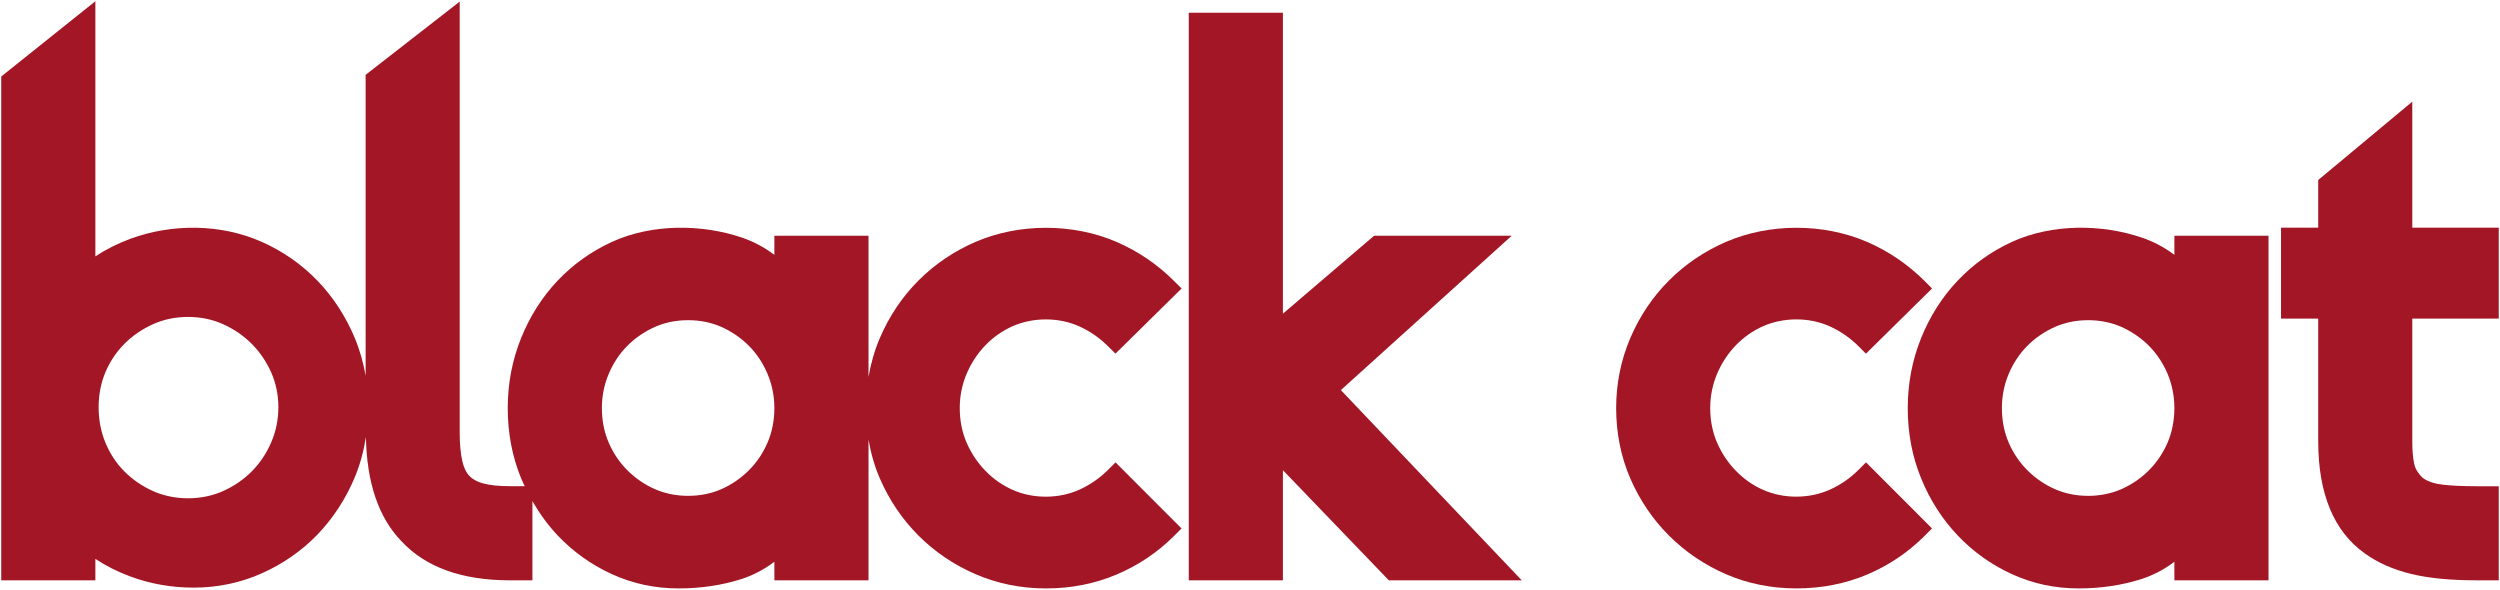 <?xml version="1.0" encoding="UTF-8" standalone="no"?>
<!-- Created with Inkscape (http://www.inkscape.org/) -->

<svg
   xmlns:dc="http://purl.org/dc/elements/1.1/"
   xmlns:cc="http://creativecommons.org/ns#"
   xmlns:rdf="http://www.w3.org/1999/02/22-rdf-syntax-ns#"
   xmlns:svg="http://www.w3.org/2000/svg"
   xmlns="http://www.w3.org/2000/svg"
   xmlns:sodipodi="http://sodipodi.sourceforge.net/DTD/sodipodi-0.dtd"
   xmlns:inkscape="http://www.inkscape.org/namespaces/inkscape"
   width="1000"
   height="235.868"
   id="svg42638"
   version="1.1"
   inkscape:version="0.48.5 r10040"
   sodipodi:docname="A.svg">
  <defs
     id="defs42640">
    <linearGradient
       x1="0"
       y1="0"
       x2="1"
       y2="0"
       gradientUnits="userSpaceOnUse"
       gradientTransform="matrix(18.985,22.625,22.625,-18.985,563.255,369.432)"
       spreadMethod="pad"
       id="linearGradient43303">
      <stop
         style="stop-opacity:1;stop-color:#faf5be"
         offset="0"
         id="stop43305" />
      <stop
         style="stop-opacity:1;stop-color:#faef34"
         offset="0.449"
         id="stop43307" />
      <stop
         style="stop-opacity:1;stop-color:#f25c19"
         offset="1"
         id="stop43309" />
    </linearGradient>
  </defs>
  <sodipodi:namedview
     id="base"
     pagecolor="#ffffff"
     bordercolor="#666666"
     borderopacity="1.0"
     inkscape:pageopacity="0.0"
     inkscape:pageshadow="2"
     inkscape:zoom="0.56533203"
     inkscape:cx="334.26254"
     inkscape:cy="-22.426155"
     inkscape:document-units="px"
     inkscape:current-layer="layer1"
     showgrid="false"
     fit-margin-left="0.5"
     fit-margin-bottom="0.5"
     fit-margin-top="0.5"
     fit-margin-right="0.5"
     inkscape:window-width="1057"
     inkscape:window-height="1024"
     inkscape:window-x="861"
     inkscape:window-y="-4"
     inkscape:window-maximized="0" />
  <g
     inkscape:label="Layer 1"
     inkscape:groupmode="layer"
     id="layer1"
     transform="translate(-745.056,258.401)">
    <g
       id="g51900"
       transform="matrix(28.943,0,0,-28.943,1054.806,-95.187)">
      <path
         d="m 0,0 c 0,-0.172 -0.032,-0.333 -0.094,-0.477 -0.063,-0.146 -0.15,-0.276 -0.259,-0.384 -0.109,-0.109 -0.237,-0.197 -0.379,-0.26 -0.281,-0.124 -0.639,-0.123 -0.919,0 -0.143,0.063 -0.27,0.151 -0.38,0.26 -0.109,0.109 -0.196,0.238 -0.259,0.384 -0.062,0.144 -0.094,0.305 -0.094,0.477 0,0.165 0.032,0.325 0.095,0.473 0.063,0.149 0.15,0.28 0.258,0.388 0.109,0.109 0.237,0.196 0.38,0.26 0.14,0.062 0.294,0.093 0.459,0.093 0.165,0 0.319,-0.031 0.46,-0.093 C -0.59,1.057 -0.462,0.97 -0.353,0.861 -0.245,0.753 -0.158,0.622 -0.095,0.473 -0.032,0.324 0,0.165 0,0 m -6.855,0.011 c 0,-0.172 -0.034,-0.336 -0.1,-0.488 -0.066,-0.153 -0.157,-0.288 -0.27,-0.401 -0.113,-0.113 -0.247,-0.204 -0.397,-0.271 -0.294,-0.131 -0.668,-0.131 -0.963,0 -0.149,0.067 -0.283,0.158 -0.396,0.271 -0.112,0.112 -0.201,0.246 -0.264,0.399 -0.063,0.152 -0.094,0.317 -0.094,0.49 0,0.173 0.031,0.336 0.094,0.484 0.063,0.149 0.152,0.282 0.264,0.394 0.113,0.113 0.247,0.204 0.397,0.271 0.147,0.066 0.309,0.099 0.481,0.099 0.172,0 0.334,-0.033 0.481,-0.099 0.15,-0.067 0.284,-0.158 0.397,-0.271 0.113,-0.113 0.204,-0.247 0.271,-0.397 0.065,-0.147 0.099,-0.309 0.099,-0.481 M 2.917,0.868 C 3.026,0.981 3.153,1.069 3.295,1.132 3.576,1.255 3.93,1.258 4.218,1.127 4.364,1.06 4.496,0.969 4.61,0.855 L 4.714,0.752 5.628,1.652 5.522,1.757 C 5.294,1.985 5.027,2.167 4.729,2.296 4.128,2.556 3.38,2.556 2.78,2.296 2.481,2.167 2.216,1.987 1.992,1.763 1.767,1.538 1.588,1.271 1.458,0.968 1.384,0.796 1.333,0.615 1.301,0.43 l 0,1.951 L 0,2.381 0,2.117 C -0.137,2.221 -0.288,2.301 -0.452,2.357 -0.998,2.541 -1.687,2.552 -2.247,2.295 -2.531,2.165 -2.783,1.985 -2.996,1.76 -3.209,1.535 -3.379,1.268 -3.501,0.965 -3.623,0.662 -3.685,0.338 -3.685,0 c 0,-0.346 0.062,-0.672 0.185,-0.971 0.015,-0.038 0.033,-0.073 0.05,-0.109 l -0.209,0 c -0.151,0 -0.274,0.013 -0.369,0.039 -0.08,0.022 -0.144,0.057 -0.188,0.104 -0.045,0.047 -0.077,0.116 -0.097,0.205 -0.024,0.103 -0.036,0.237 -0.036,0.397 l 0,5.952 -1.3,-1.012 0,-4.159 C -5.681,0.628 -5.73,0.805 -5.801,0.973 -5.927,1.272 -6.1,1.537 -6.316,1.761 -6.534,1.986 -6.791,2.166 -7.083,2.296 -7.646,2.547 -8.326,2.552 -8.903,2.338 -9.076,2.274 -9.237,2.193 -9.384,2.096 l 0,3.526 -1.301,-1.04 0,-6.963 1.301,0 0,0.296 c 0.147,-0.097 0.308,-0.178 0.481,-0.242 0.276,-0.103 0.572,-0.155 0.878,-0.155 0.332,0 0.649,0.067 0.942,0.198 0.292,0.13 0.55,0.31 0.767,0.534 0.216,0.225 0.39,0.49 0.515,0.788 0.075,0.178 0.125,0.366 0.156,0.561 0.011,-0.628 0.175,-1.116 0.493,-1.442 0.333,-0.357 0.835,-0.538 1.493,-0.538 l 0.315,0 0,1.094 c 0.099,-0.172 0.214,-0.331 0.348,-0.473 0.213,-0.225 0.465,-0.405 0.749,-0.535 0.286,-0.131 0.596,-0.198 0.921,-0.198 0.311,0 0.605,0.044 0.872,0.13 0.165,0.054 0.317,0.134 0.454,0.239 l 0,-0.257 1.301,0 0,1.945 c 0.032,-0.187 0.083,-0.368 0.157,-0.538 0.13,-0.299 0.309,-0.564 0.534,-0.789 0.224,-0.224 0.489,-0.404 0.788,-0.533 0.3,-0.13 0.628,-0.197 0.974,-0.197 0.346,0 0.673,0.064 0.973,0.191 0.299,0.126 0.567,0.305 0.796,0.534 L 5.627,-1.664 4.715,-0.751 4.61,-0.856 C 4.496,-0.969 4.364,-1.061 4.218,-1.127 3.931,-1.258 3.575,-1.256 3.295,-1.132 3.153,-1.069 3.026,-0.981 2.917,-0.868 2.807,-0.755 2.72,-0.624 2.656,-0.477 2.594,-0.333 2.562,-0.172 2.562,0 c 0,0.165 0.032,0.325 0.095,0.473 0.063,0.149 0.151,0.282 0.26,0.395"
         style="fill:#a21625;fill-opacity:1;fill-rule:nonzero;stroke:none"
         id="path51902"
         inkscape:connector-curvature="0" />
    </g>
    <g
       id="g51904"
       transform="matrix(28.943,0,0,-28.943,1349.736,-164.099)">
      <path
         d="m 0,0 -1.902,0 -1.26,-1.077 0,4.159 -1.301,0 0,-7.844 1.301,0 0,1.522 1.464,-1.522 1.837,0 -2.5,2.629 L 0,0 z"
         style="fill:#a21625;fill-opacity:1;fill-rule:nonzero;stroke:none"
         id="path51906"
         inkscape:connector-curvature="0" />
    </g>
    <g
       id="g51908"
       transform="matrix(28.943,0,0,-28.943,1488.42,-70.421)">
      <path
         d="m 0,0 c -0.114,-0.114 -0.246,-0.205 -0.392,-0.271 -0.287,-0.131 -0.643,-0.129 -0.923,-0.005 -0.142,0.062 -0.269,0.151 -0.378,0.264 -0.11,0.112 -0.197,0.244 -0.261,0.39 -0.062,0.145 -0.094,0.305 -0.094,0.478 0,0.165 0.032,0.324 0.095,0.473 0.063,0.149 0.151,0.282 0.26,0.395 0.109,0.112 0.236,0.201 0.378,0.264 0.281,0.123 0.635,0.126 0.923,-0.005 C -0.246,1.916 -0.114,1.825 0,1.711 L 0.104,1.607 1.018,2.508 0.913,2.613 C 0.684,2.841 0.417,3.023 0.119,3.152 -0.482,3.412 -1.23,3.412 -1.83,3.152 -2.128,3.023 -2.394,2.843 -2.618,2.618 -2.843,2.394 -3.022,2.127 -3.152,1.824 -3.282,1.52 -3.348,1.194 -3.348,0.856 c 0,-0.347 0.066,-0.675 0.196,-0.975 0.13,-0.298 0.309,-0.564 0.534,-0.788 0.224,-0.224 0.49,-0.404 0.788,-0.534 0.3,-0.13 0.628,-0.196 0.974,-0.196 0.346,0 0.673,0.064 0.973,0.19 0.3,0.126 0.567,0.306 0.796,0.534 L 1.017,-0.808 0.105,0.105 0,0 z"
         style="fill:#a21625;fill-opacity:1;fill-rule:nonzero;stroke:none"
         id="path51910"
         inkscape:connector-curvature="0" />
    </g>
    <g
       id="g51912"
       transform="matrix(28.943,0,0,-28.943,1604.592,-120.112)">
      <path
         d="M 0,0 C 0.108,-0.108 0.195,-0.239 0.259,-0.388 0.321,-0.537 0.353,-0.696 0.353,-0.861 0.353,-1.033 0.321,-1.194 0.259,-1.339 0.196,-1.485 0.109,-1.614 0,-1.722 c -0.109,-0.11 -0.237,-0.197 -0.379,-0.26 -0.281,-0.124 -0.639,-0.124 -0.919,0 -0.143,0.063 -0.27,0.15 -0.38,0.26 -0.109,0.109 -0.196,0.238 -0.259,0.383 -0.062,0.145 -0.094,0.305 -0.094,0.478 0,0.165 0.032,0.324 0.095,0.473 0.063,0.149 0.15,0.279 0.258,0.388 0.109,0.109 0.237,0.196 0.38,0.26 0.14,0.061 0.294,0.093 0.459,0.093 0.165,0 0.319,-0.032 0.46,-0.093 C -0.237,0.196 -0.109,0.109 0,0 M 0.353,1.256 C 0.216,1.359 0.065,1.44 -0.099,1.495 -0.645,1.68 -1.334,1.691 -1.894,1.434 -2.178,1.304 -2.43,1.124 -2.643,0.898 -2.856,0.674 -3.026,0.407 -3.148,0.104 -3.27,-0.199 -3.332,-0.524 -3.332,-0.861 c 0,-0.346 0.062,-0.673 0.185,-0.972 0.121,-0.298 0.291,-0.563 0.504,-0.788 0.213,-0.225 0.465,-0.405 0.749,-0.535 0.286,-0.131 0.596,-0.198 0.921,-0.198 0.312,0 0.605,0.044 0.872,0.13 0.165,0.054 0.317,0.133 0.454,0.239 l 0,-0.257 1.301,0 0,4.762 -1.301,0 0,-0.264 z"
         style="fill:#a21625;fill-opacity:1;fill-rule:nonzero;stroke:none"
         id="path51914"
         inkscape:connector-curvature="0" />
    </g>
    <g
       id="g51916"
       transform="matrix(28.943,0,0,-28.943,1744.556,-130.968)">
      <path
         d="m 0,0 0,1.256 -1.195,0 0,1.742 -1.3,-1.083 0,-0.659 -0.514,0 0,-1.256 0.514,0 0,-1.694 c 0,-0.725 0.216,-1.247 0.641,-1.549 0.178,-0.13 0.395,-0.226 0.644,-0.286 0.241,-0.059 0.542,-0.088 0.895,-0.088 l 0.315,0 0,1.3 -0.315,0 c -0.189,0 -0.345,0.008 -0.463,0.022 -0.104,0.012 -0.188,0.038 -0.252,0.079 -0.038,0.024 -0.075,0.068 -0.112,0.132 -0.015,0.028 -0.053,0.122 -0.053,0.39 L -1.195,0 0,0 z"
         style="fill:#a21625;fill-opacity:1;fill-rule:nonzero;stroke:none"
         id="path51918"
         inkscape:connector-curvature="0" />
    </g>
  </g>
</svg>

